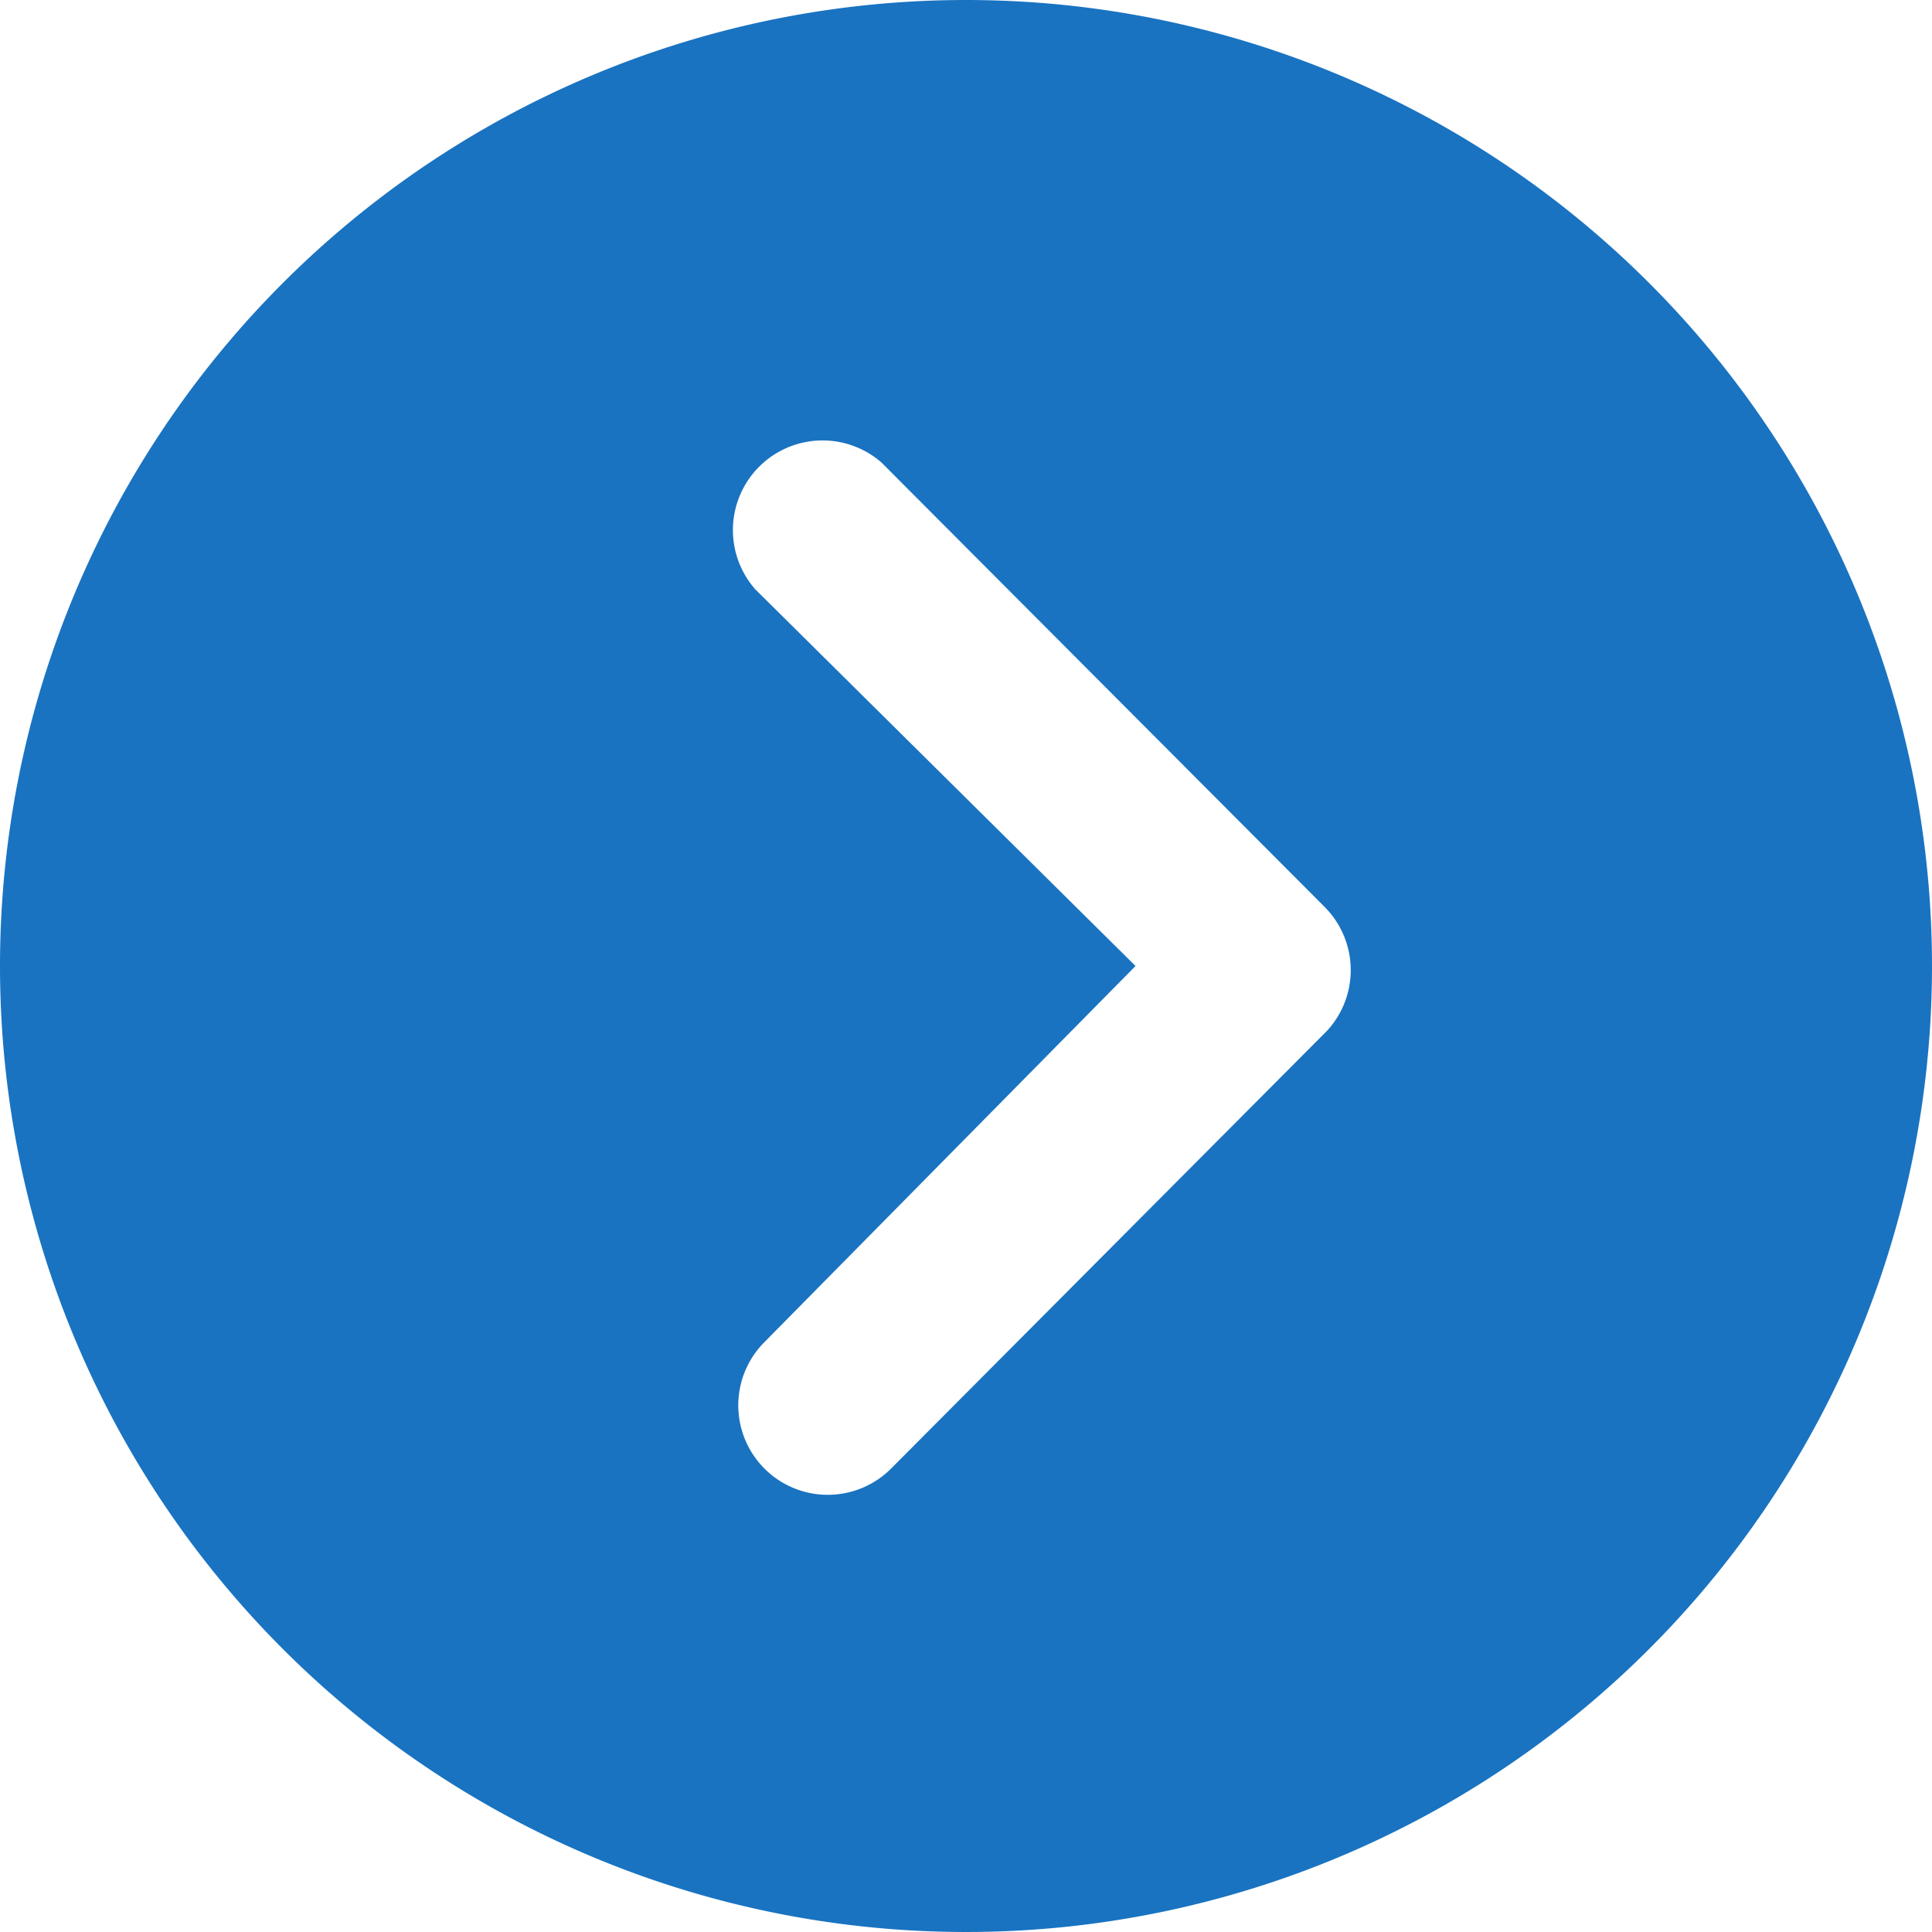 <svg xmlns="http://www.w3.org/2000/svg" viewBox="0 0 20 20"><path d="M3.375,13.375a10,10,0,1,0,10-10A10,10,0,0,0,3.375,13.375Zm11.755,0-3.937-3.9A.928.928,0,0,1,12.5,8.163l4.587,4.6a.927.927,0,0,1,.029,1.279L12.6,18.577a.926.926,0,1,1-1.312-1.308Z" transform="translate(-3.375 -3.375)" fill="#1973c1"/></svg>